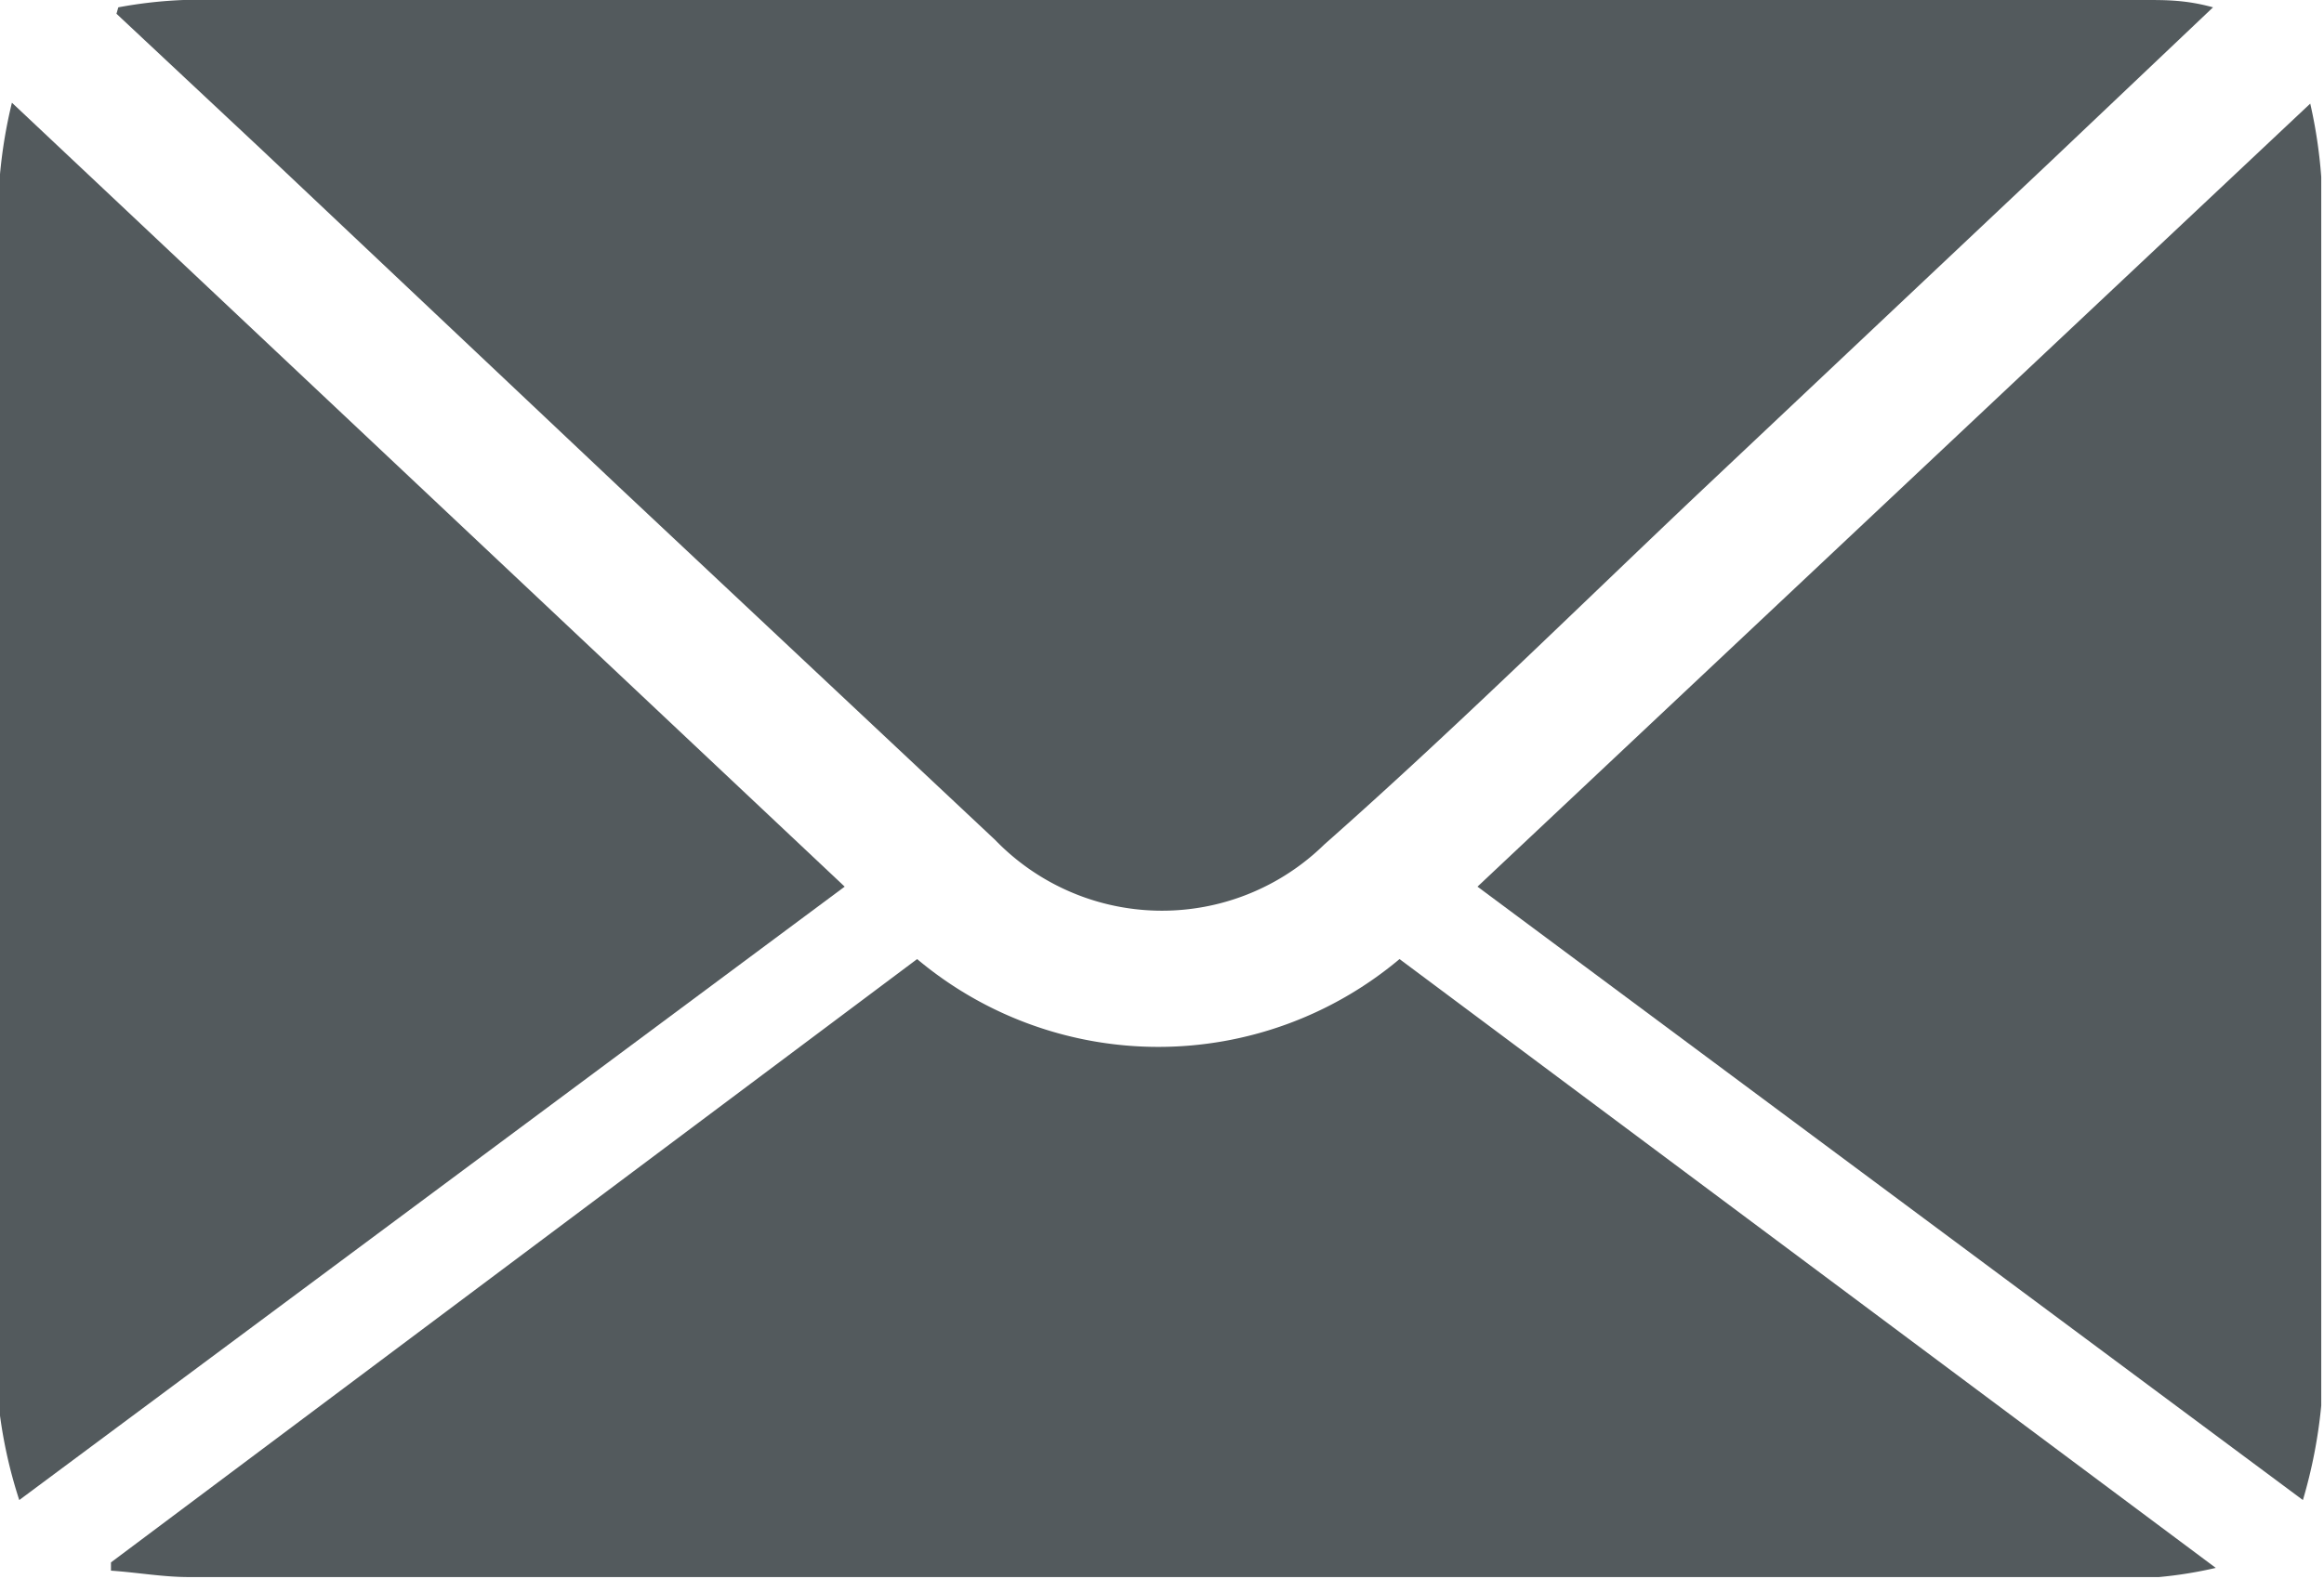 <svg xmlns="http://www.w3.org/2000/svg" viewBox="0 0 25.34 17.22"><defs><style>.cls-1{fill:#535a5d;}</style></defs><g id="Layer_2" data-name="Layer 2"><g id="Layer_1-2" data-name="Layer 1"><path class="cls-1" d="M1.29.08A4.91,4.91,0,0,1,2,0H23.4c.22,0,.44,0,.73.08L22.37,1.75,18.5,5.4C17.15,6.68,15.81,8,14.44,9.21a2.53,2.53,0,0,1-3.59-.05L6.78,5.34,2.84,1.62,1.27.15Z"/><path class="cls-1" d="M10,10.46a4.09,4.09,0,0,0,5.26,0l8.9,6.64a4.61,4.61,0,0,1-.62.1l-3.31,0H2.06c-.28,0-.56-.05-.85-.07v-.09Z"/><path class="cls-1" d="M.13,1.12,9.21,9.67l-9,6.69a5.19,5.19,0,0,1-.22-1Q0,8.63,0,1.9A5.33,5.33,0,0,1,.13,1.12Z"/><path class="cls-1" d="M25.11,16.36l-9-6.69,9.08-8.54a5.37,5.37,0,0,1,.12.8c0,4.46,0,8.93,0,13.4A5.46,5.46,0,0,1,25.11,16.36Z"/></g></g></svg>